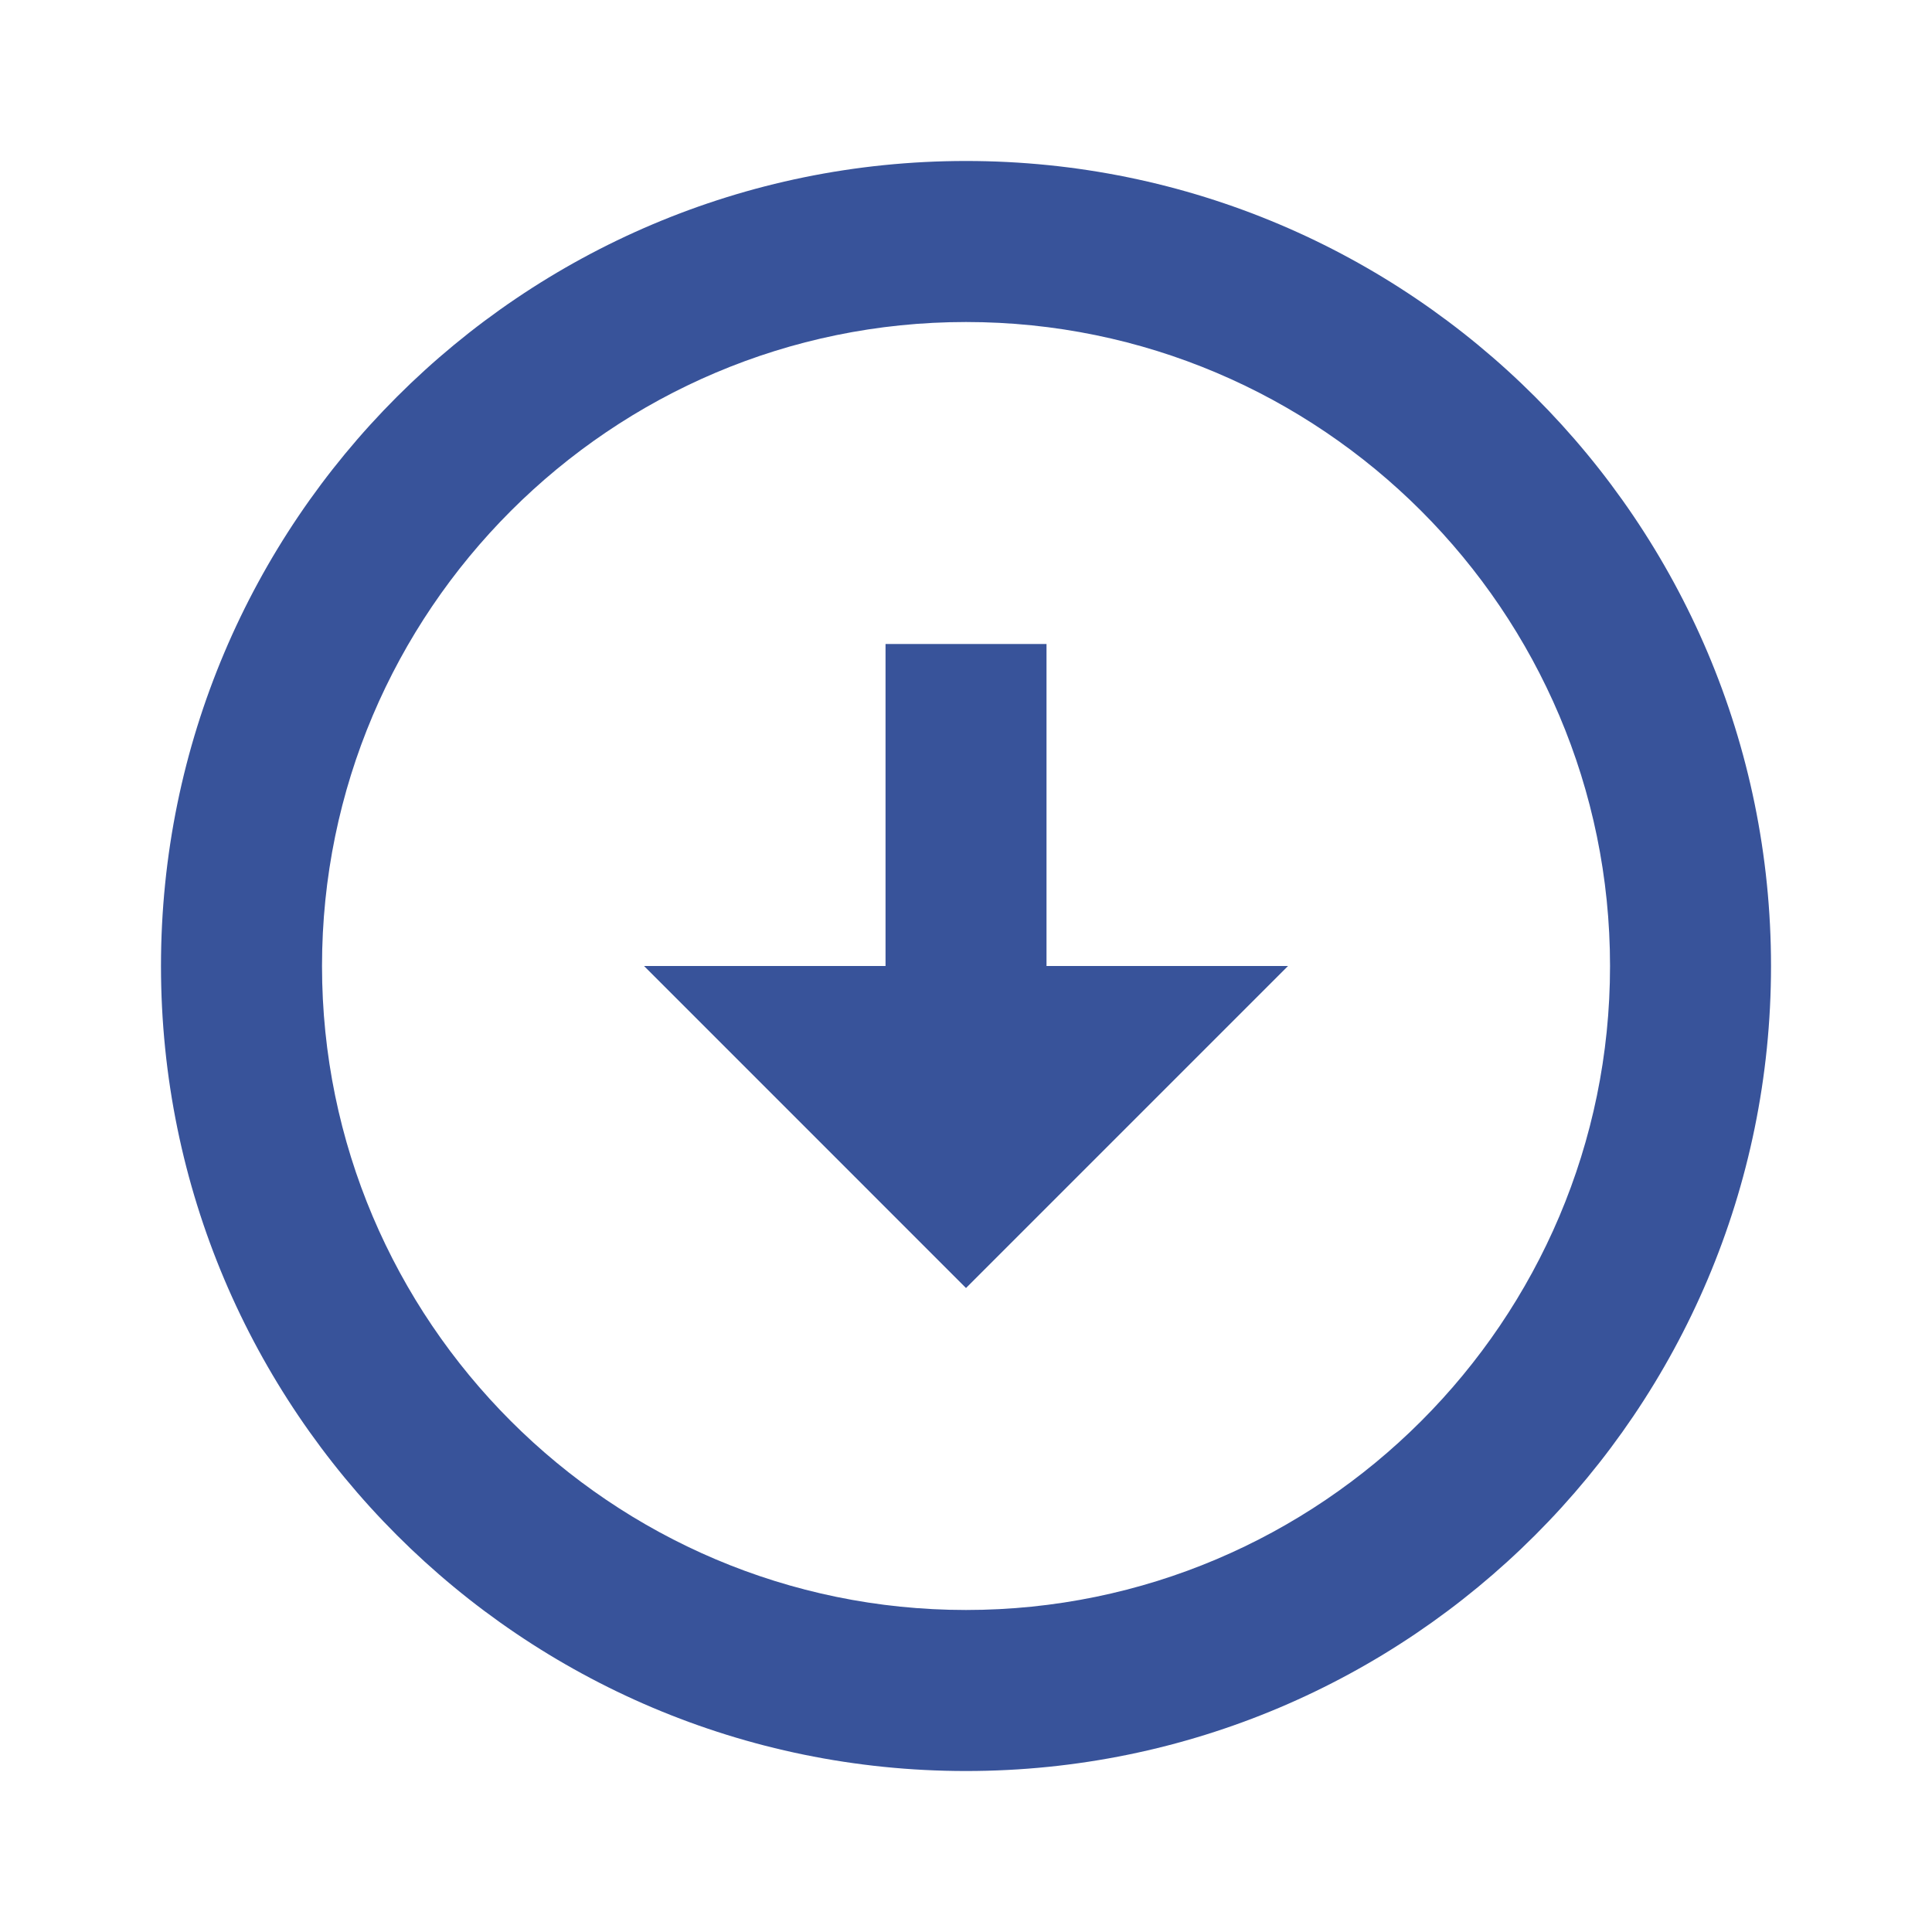 <svg width="40" height="40" viewBox="0 0 40 40" fill="none" xmlns="http://www.w3.org/2000/svg">
<g clip-path="url(#clip0_70_738)">
<path d="M20 6.667C27.35 6.667 33.334 12.65 33.334 20C33.334 27.35 27.35 33.333 20 33.333C12.65 33.333 6.667 27.35 6.667 20C6.667 12.65 12.65 6.667 20 6.667ZM20 3.333C10.8 3.333 3.333 10.8 3.333 20C3.333 29.2 10.8 36.667 20 36.667C29.2 36.667 36.667 29.2 36.667 20C36.667 10.8 29.2 3.333 20 3.333ZM21.667 20V13.333H18.334V20H13.334L20 26.667L26.667 20H21.667Z" fill="#38539A"/>
</g>
<defs>
<clipPath id="clip0_70_738">
<rect width="40" height="40" fill="white"/>
</clipPath>
</defs>
</svg>
